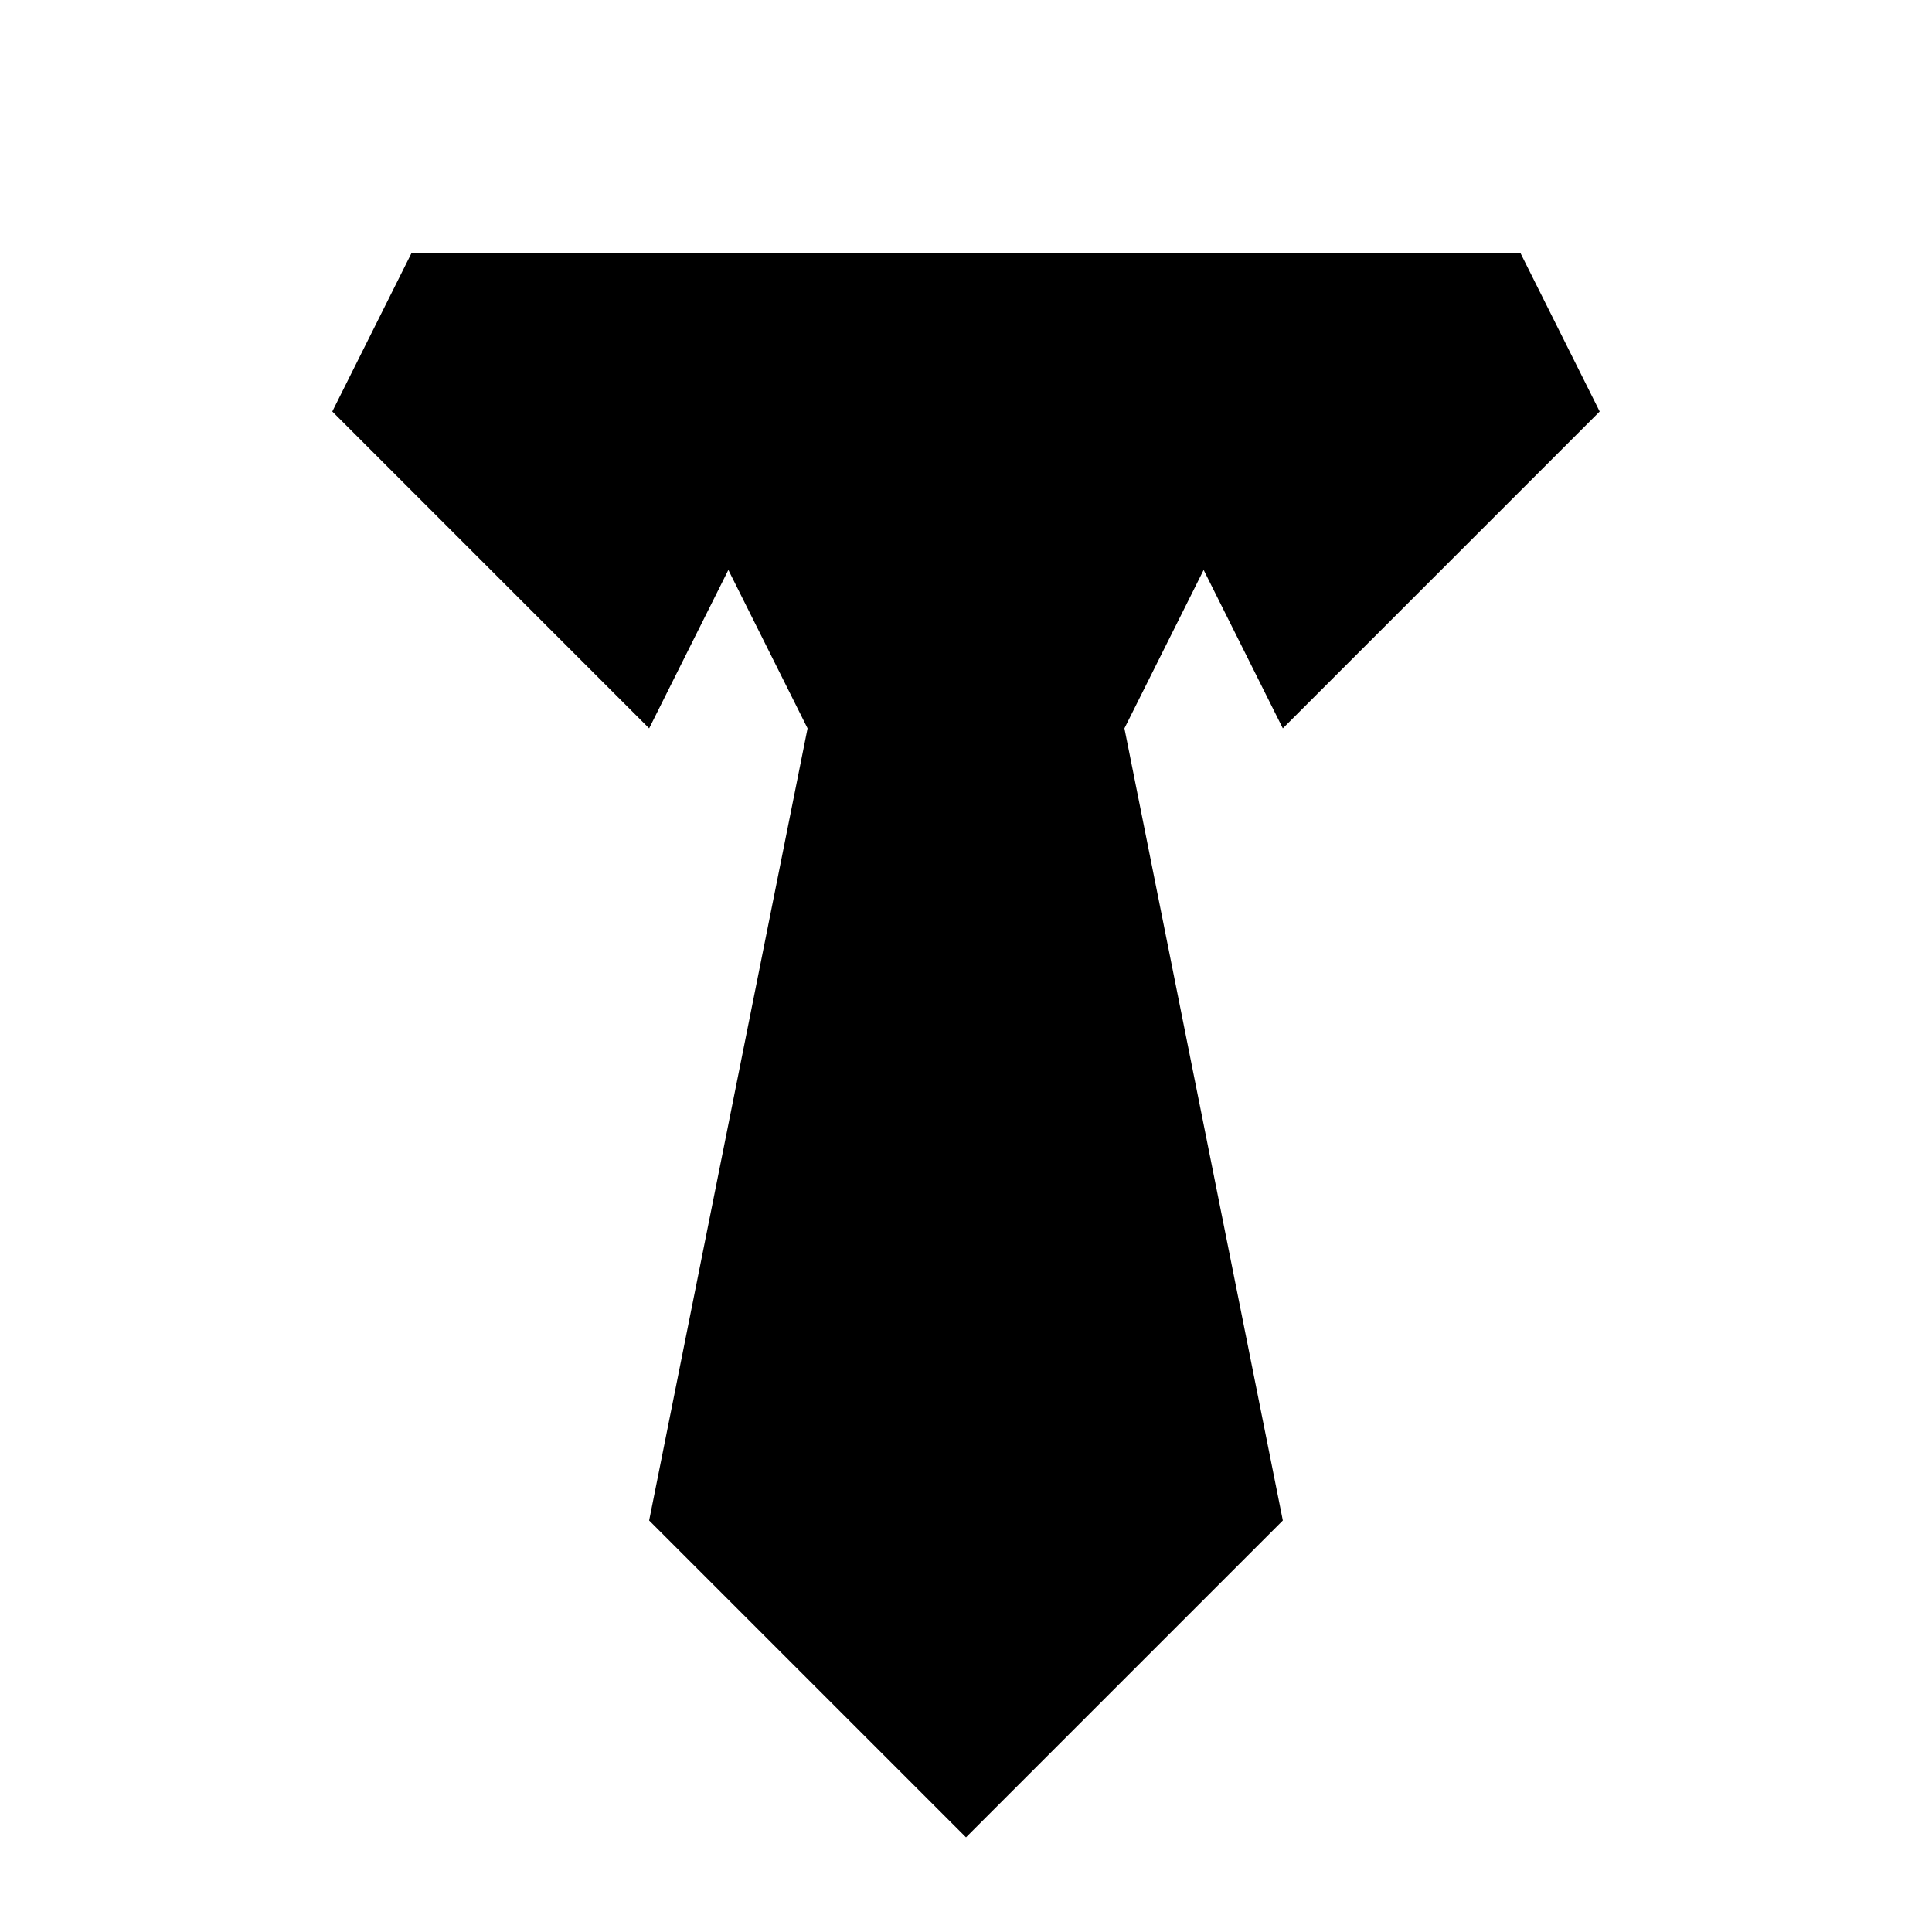 <?xml version="1.0" encoding="UTF-8"?>
<!-- Uploaded to: SVG Repo, www.svgrepo.com, Generator: SVG Repo Mixer Tools -->
<svg fill="#000000" width="800px" height="800px" version="1.1" viewBox="144 144 512 512" xmlns="http://www.w3.org/2000/svg">
 <path d="m546.94 211.07 20.992 41.984-83.969 83.969-20.988-41.984-20.992 41.984 41.98 209.92-83.965 83.969-83.969-83.969 41.984-209.92-20.992-41.984-20.992 41.984-83.969-83.969 20.992-41.984z" fill-rule="evenodd"/>
</svg>